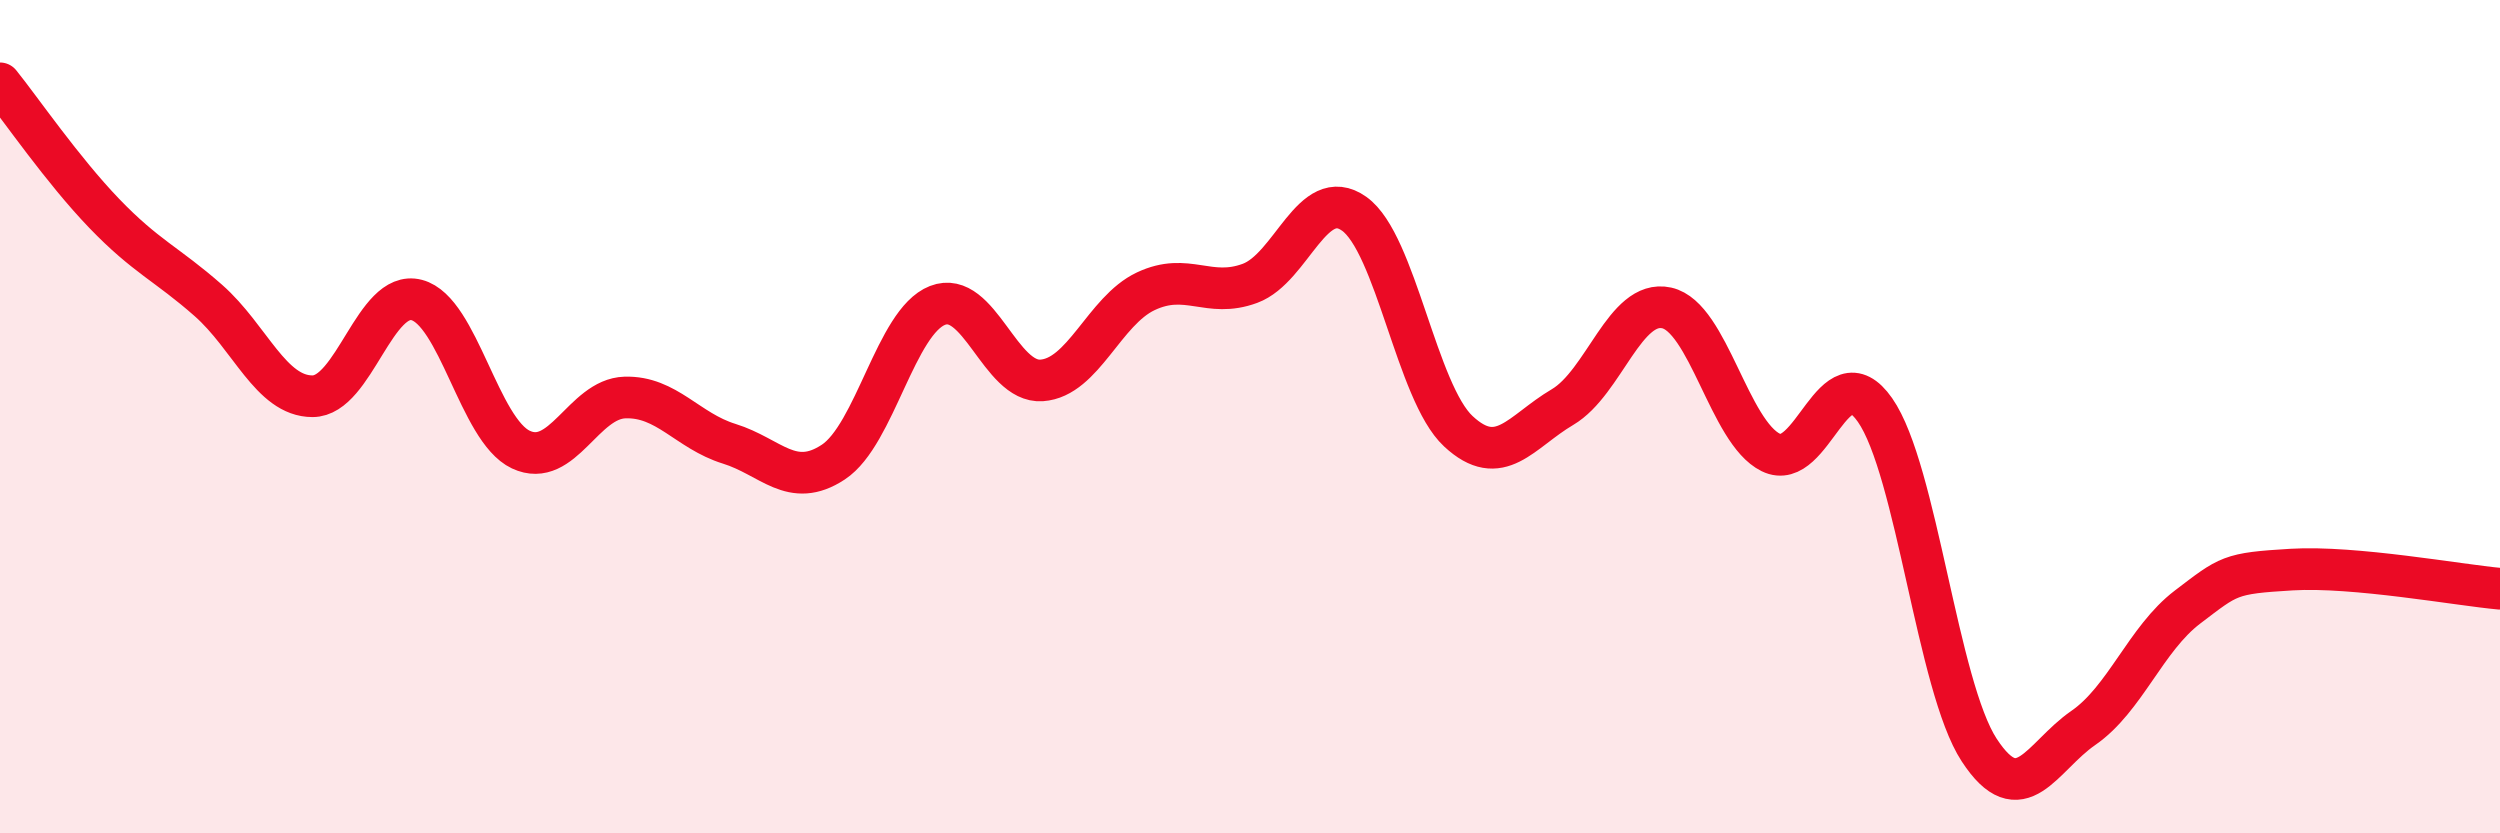 
    <svg width="60" height="20" viewBox="0 0 60 20" xmlns="http://www.w3.org/2000/svg">
      <path
        d="M 0,2 C 0.5,2.62 1.5,4.08 2.5,5.12 C 3.5,6.16 4,6.33 5,7.21 C 6,8.09 6.5,9.51 7.5,9.51 C 8.5,9.51 9,6.94 10,7.2 C 11,7.46 11.5,10.32 12.5,10.79 C 13.5,11.26 14,9.57 15,9.54 C 16,9.51 16.5,10.34 17.5,10.65 C 18.5,10.96 19,11.75 20,11.09 C 21,10.43 21.5,7.72 22.5,7.33 C 23.5,6.94 24,9.2 25,9.13 C 26,9.06 26.5,7.46 27.5,6.99 C 28.5,6.52 29,7.17 30,6.8 C 31,6.43 31.5,4.42 32.5,5.13 C 33.5,5.84 34,9.42 35,10.35 C 36,11.28 36.5,10.36 37.5,9.77 C 38.5,9.18 39,7.17 40,7.39 C 41,7.61 41.5,10.37 42.5,10.86 C 43.5,11.35 44,8.41 45,9.84 C 46,11.27 46.5,16.47 47.5,18 C 48.5,19.53 49,18.16 50,17.47 C 51,16.78 51.5,15.33 52.5,14.57 C 53.5,13.81 53.5,13.76 55,13.67 C 56.5,13.58 59,14.04 60,14.13L60 20L0 20Z"
        fill="#EB0A25"
        opacity="0.1"
        stroke-linecap="round"
        stroke-linejoin="round"
      />
      <path
        d="M 0,2 C 0.5,2.62 1.5,4.08 2.5,5.12 C 3.5,6.16 4,6.33 5,7.21 C 6,8.09 6.5,9.51 7.5,9.51 C 8.5,9.51 9,6.94 10,7.2 C 11,7.46 11.5,10.32 12.5,10.79 C 13.5,11.26 14,9.57 15,9.54 C 16,9.51 16.5,10.34 17.5,10.65 C 18.5,10.96 19,11.75 20,11.09 C 21,10.43 21.5,7.72 22.5,7.33 C 23.5,6.94 24,9.2 25,9.13 C 26,9.06 26.5,7.46 27.5,6.99 C 28.5,6.52 29,7.17 30,6.8 C 31,6.43 31.5,4.42 32.5,5.13 C 33.5,5.84 34,9.42 35,10.35 C 36,11.28 36.5,10.36 37.5,9.77 C 38.5,9.18 39,7.17 40,7.39 C 41,7.61 41.5,10.37 42.5,10.86 C 43.5,11.35 44,8.41 45,9.84 C 46,11.27 46.5,16.47 47.5,18 C 48.5,19.53 49,18.16 50,17.47 C 51,16.78 51.5,15.33 52.5,14.57 C 53.5,13.81 53.5,13.76 55,13.67 C 56.5,13.58 59,14.04 60,14.13"
        stroke="#EB0A25"
        stroke-width="1"
        fill="none"
        stroke-linecap="round"
        stroke-linejoin="round"
      />
    </svg>
  
